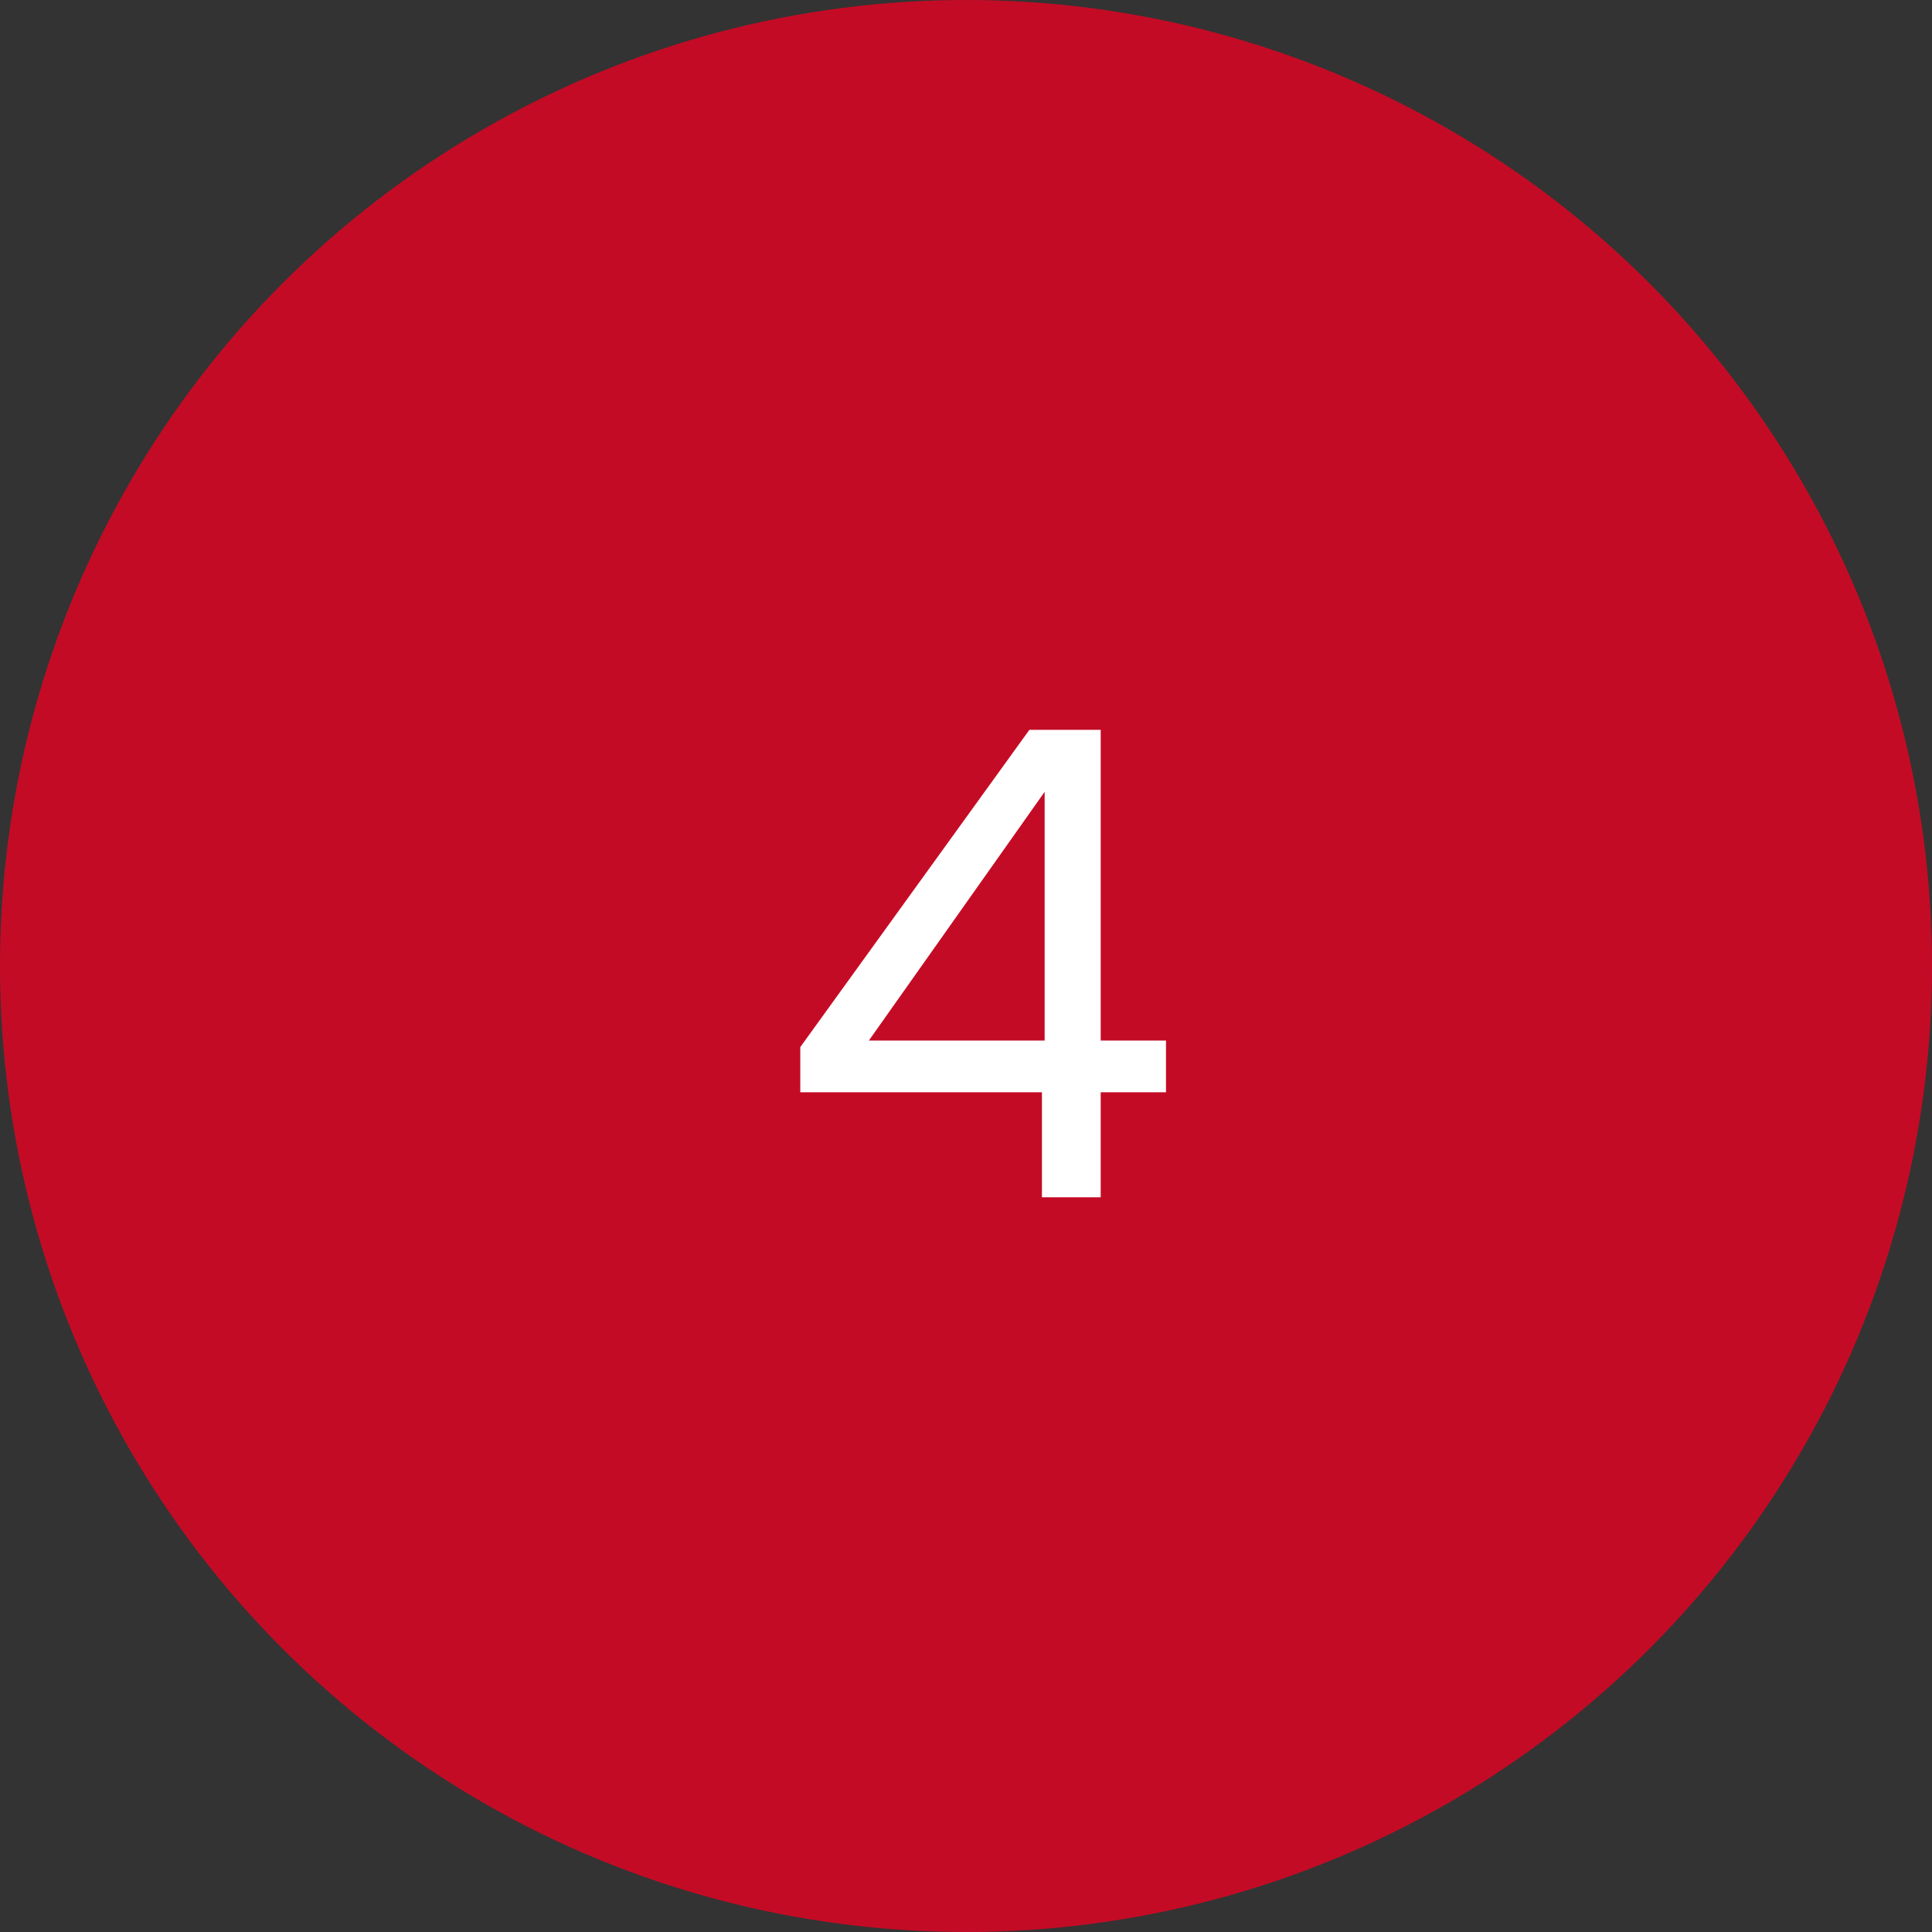 <?xml version="1.0" encoding="UTF-8"?>
<svg id="Layer_1" data-name="Layer 1" xmlns="http://www.w3.org/2000/svg" viewBox="0 0 71 71">
  <rect x="0" y="0" width="71" height="71" fill="#333333" stroke="none"/>
  <g id="icon_-_4" data-name="icon - 4">
    <circle id="Ellipse_12" data-name="Ellipse 12" cx="35.5" cy="35.5" r="35.5" fill="#c40b25" stroke-width="0"/>
    <g id="_4" data-name=" 4" isolation="isolate">
      <g isolation="isolate">
        <path d="M29.41,40.14v-1.66l8.42-11.66h2.62v11.42h2.4v1.9h-2.4v3.86h-2.16v-3.86h-8.88ZM38.39,29.1l-6.46,9.14h6.46v-9.14Z" fill="#fff" stroke-width="0"/>
      </g>
    </g>
  </g>
</svg>